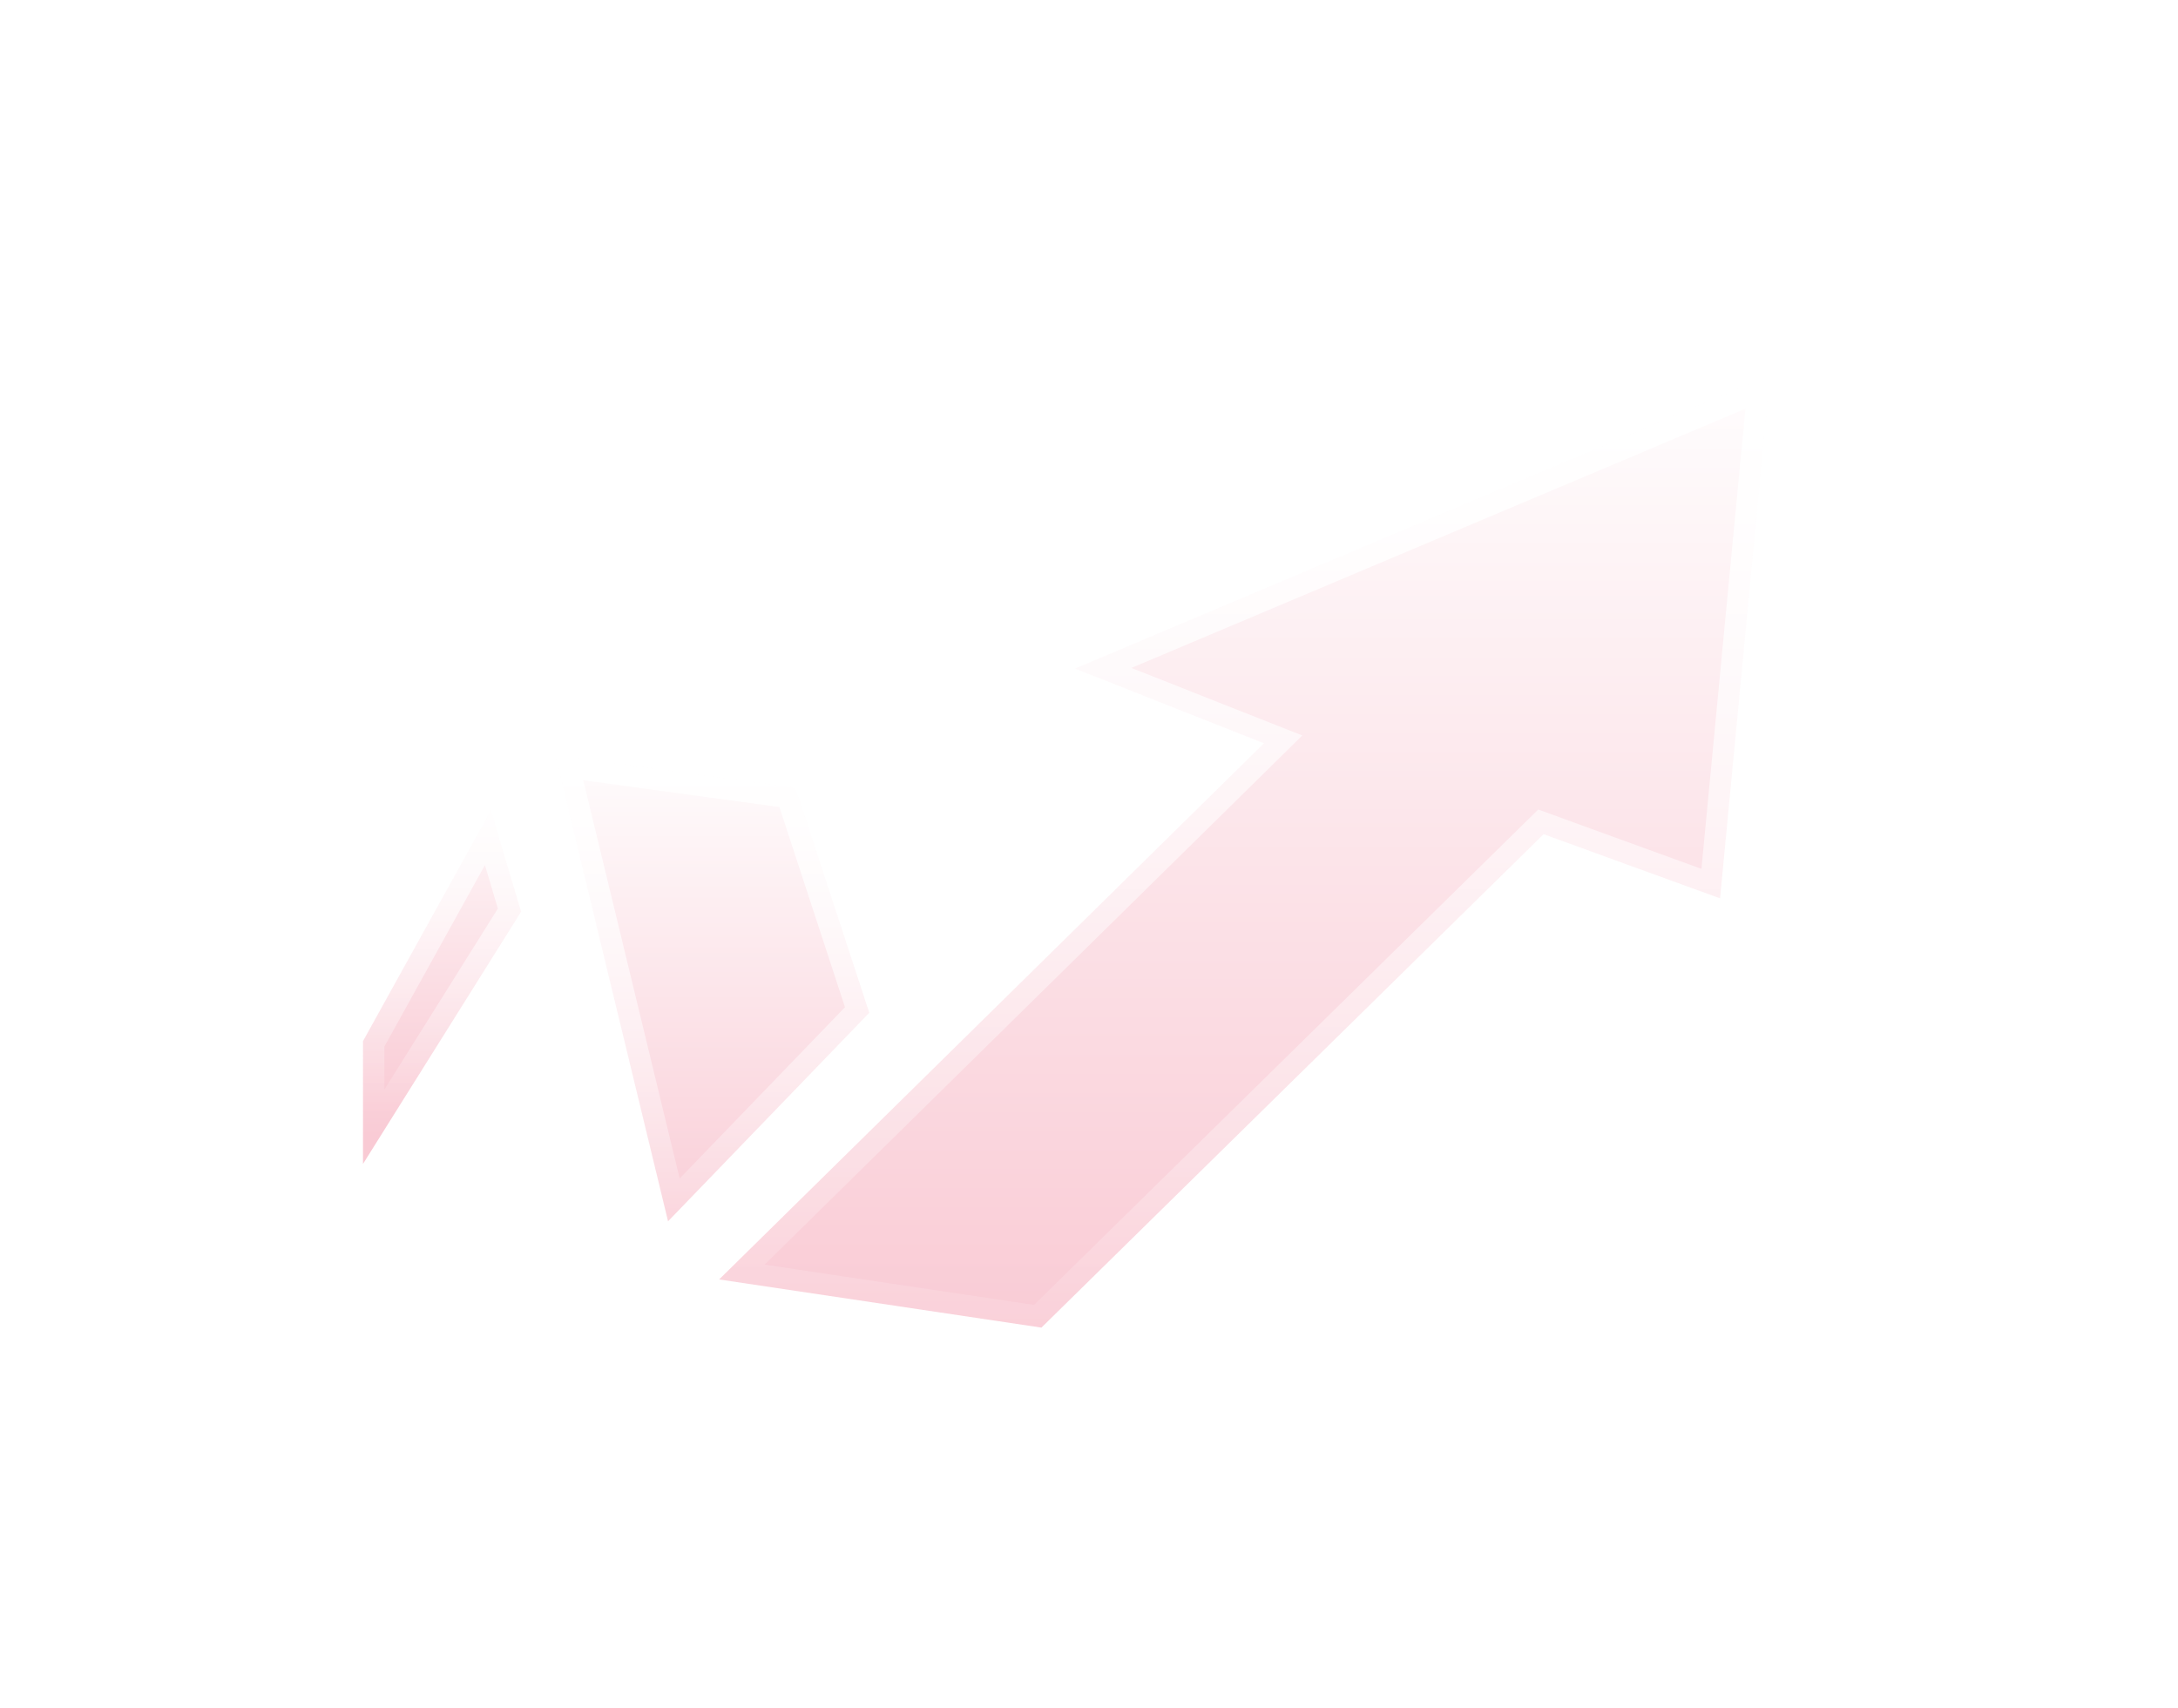 <svg width="51" height="40" viewBox="0 0 51 40" fill="none" xmlns="http://www.w3.org/2000/svg">
<g filter="url(#filter0_d_1281_88)">
<path d="M24.386 28.095L16.839 26.967L29.049 14.948L29.596 14.409L28.882 14.127L25.172 12.659L41.448 5.787L40.277 18.041L36.441 16.646L36.145 16.538L35.92 16.759L24.386 28.095Z" fill="url(#paint0_linear_1281_88)" stroke="url(#paint1_linear_1281_88)"/>
<path d="M13 14.681L18.628 15.449L20.355 20.721L15.643 25.605L13 14.681Z" fill="url(#paint2_linear_1281_88)" stroke="url(#paint3_linear_1281_88)"/>
<path d="M8.5 24.261V21.385L11.495 15.977L12.202 18.354L8.5 24.261Z" fill="url(#paint4_linear_1281_88)" stroke="url(#paint5_linear_1281_88)"/>
</g>
<defs>
<filter id="filter0_d_1281_88" x="0" y="0" width="50.026" height="39.626" filterUnits="userSpaceOnUse" color-interpolation-filters="sRGB">
<feFlood flood-opacity="0" result="BackgroundImageFix"/>
<feColorMatrix in="SourceAlpha" type="matrix" values="0 0 0 0 0 0 0 0 0 0 0 0 0 0 0 0 0 0 127 0" result="hardAlpha"/>
<feOffset dy="3"/>
<feGaussianBlur stdDeviation="4"/>
<feComposite in2="hardAlpha" operator="out"/>
<feColorMatrix type="matrix" values="0 0 0 0 0 0 0 0 0 0 0 0 0 0 0 0 0 0 0.15 0"/>
<feBlend mode="normal" in2="BackgroundImageFix" result="effect1_dropShadow_1281_88"/>
<feBlend mode="normal" in="SourceGraphic" in2="effect1_dropShadow_1281_88" result="shape"/>
</filter>
<linearGradient id="paint0_linear_1281_88" x1="28.926" y1="28.596" x2="28.926" y2="5.067" gradientUnits="userSpaceOnUse">
<stop stop-color="#F9CAD4"/>
<stop offset="1" stop-color="white"/>
</linearGradient>
<linearGradient id="paint1_linear_1281_88" x1="28.9" y1="5" x2="28.9" y2="30.651" gradientUnits="userSpaceOnUse">
<stop stop-color="white"/>
<stop offset="1" stop-color="white" stop-opacity="0"/>
</linearGradient>
<linearGradient id="paint2_linear_1281_88" x1="16.641" y1="26.591" x2="16.641" y2="14.122" gradientUnits="userSpaceOnUse">
<stop stop-color="#F9CAD4"/>
<stop offset="1" stop-color="white"/>
</linearGradient>
<linearGradient id="paint3_linear_1281_88" x1="16.633" y1="14.087" x2="16.633" y2="27.68" gradientUnits="userSpaceOnUse">
<stop stop-color="white"/>
<stop offset="1" stop-color="white" stop-opacity="0"/>
</linearGradient>
<linearGradient id="paint4_linear_1281_88" x1="10.377" y1="23.062" x2="10.377" y2="14.716" gradientUnits="userSpaceOnUse">
<stop stop-color="#F9CAD4"/>
<stop offset="1" stop-color="white"/>
</linearGradient>
<linearGradient id="paint5_linear_1281_88" x1="10.373" y1="14.693" x2="10.373" y2="23.791" gradientUnits="userSpaceOnUse">
<stop stop-color="white"/>
<stop offset="1" stop-color="white" stop-opacity="0"/>
</linearGradient>
</defs>
</svg>
